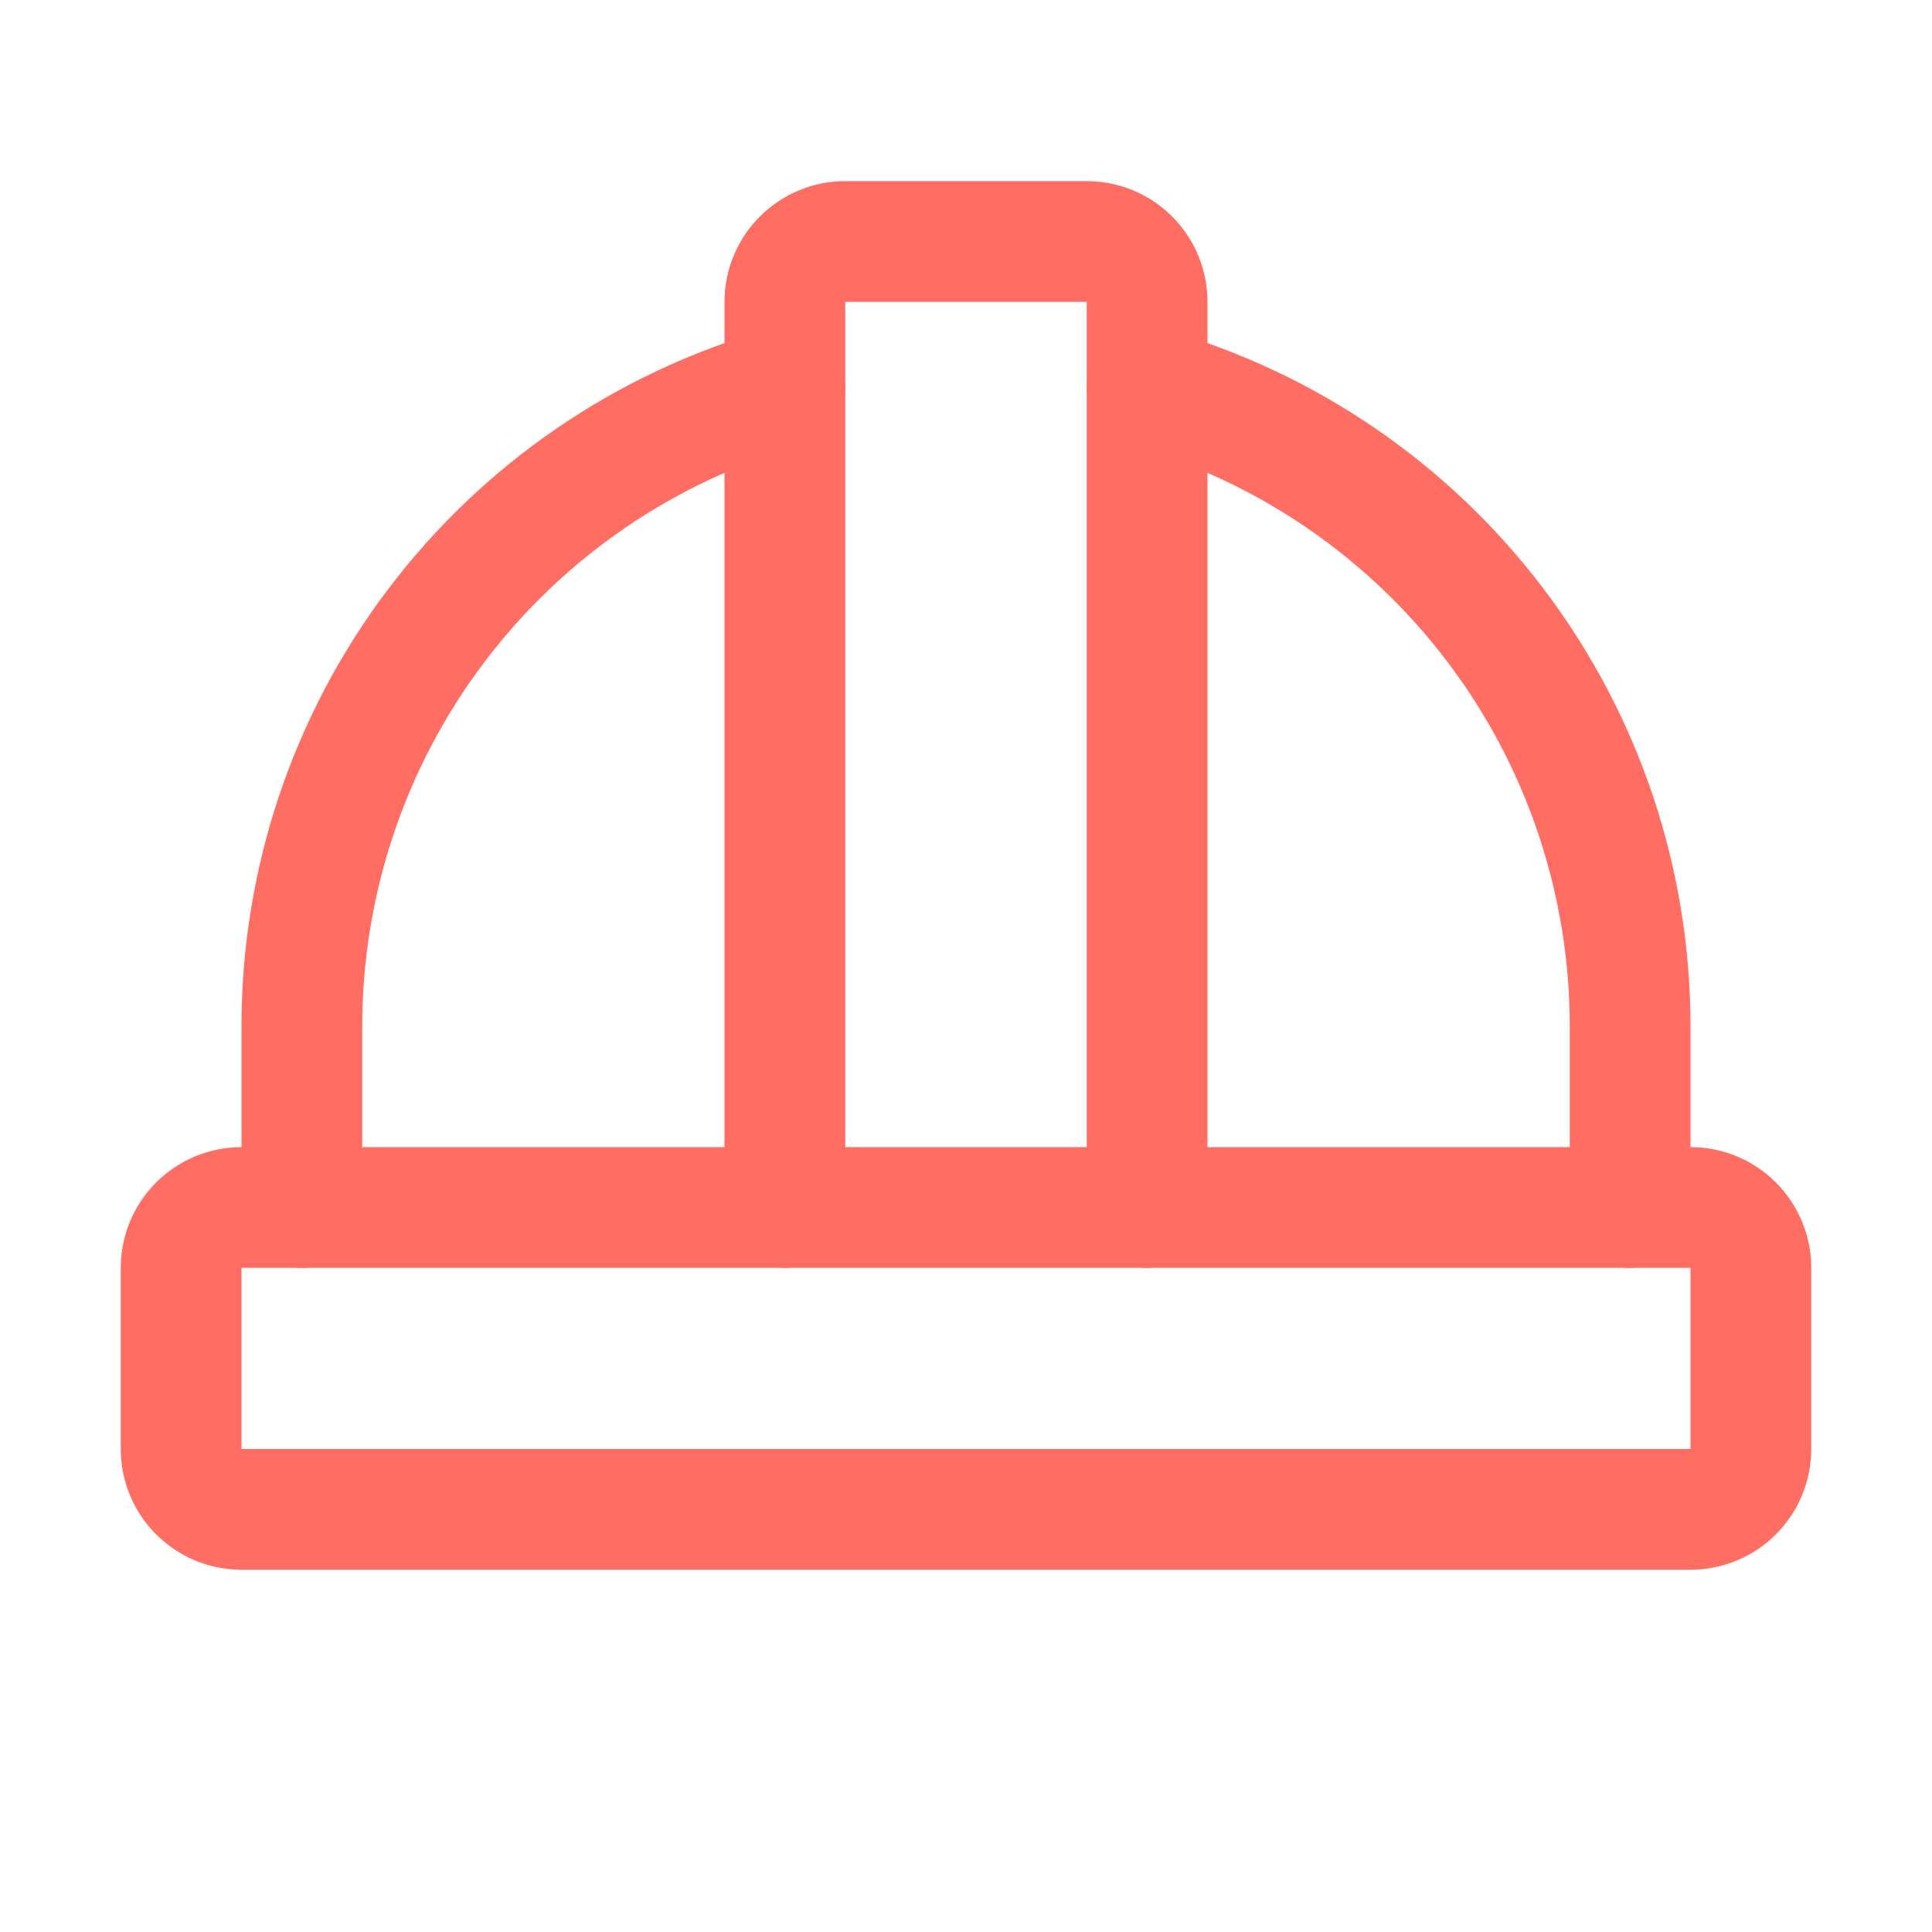 <svg width="32" height="32" viewBox="0 0 32 32" fill="none" xmlns="http://www.w3.org/2000/svg">
<g clip-path="url(#clip0_467_423)">
<path d="M28 20H4C3.448 20 3 20.448 3 21V24C3 24.552 3.448 25 4 25H28C28.552 25 29 24.552 29 24V21C29 20.448 28.552 20 28 20Z" stroke="#FF6D63" stroke-width="2" stroke-linecap="round" stroke-linejoin="round"/>
<path d="M13 20V5C13 4.735 13.105 4.48 13.293 4.293C13.48 4.105 13.735 4 14 4H18C18.265 4 18.52 4.105 18.707 4.293C18.895 4.48 19 4.735 19 5V20" stroke="#FF6D63" stroke-width="2" stroke-linecap="round" stroke-linejoin="round"/>
<path d="M27 20V17C27.001 14.605 26.22 12.275 24.776 10.365C23.332 8.454 21.304 7.067 19 6.414" stroke="#FF6D63" stroke-width="2" stroke-linecap="round" stroke-linejoin="round"/>
<path d="M5 20V17C4.999 14.605 5.78 12.275 7.224 10.365C8.668 8.454 10.696 7.067 13 6.414" stroke="#FF6D63" stroke-width="2" stroke-linecap="round" stroke-linejoin="round"/>
</g>
<defs>
<clipPath id="clip0_467_423">
<rect width="32" height="32" fill="white"/>
</clipPath>
</defs>
</svg>

